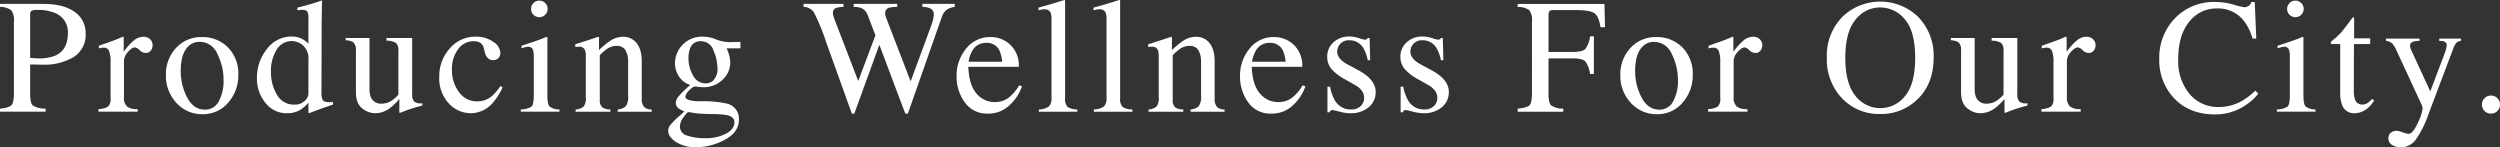 <svg xmlns="http://www.w3.org/2000/svg" width="618.788" height="36.469" viewBox="0 0 618.788 36.469">
  <rect x="0" y="0" width="618.788" height="36.469" fill="#333333" stroke="none"/>
  <g id="グループ_31712" data-name="グループ 31712" transform="translate(11477 13617.007)">
    <path id="パス_132827" data-name="パス 132827" d="M0,26.543q2.3-.216,2.874-.911t.572-3.185V4.98A4.226,4.226,0,0,0,2.807,2.2,4.616,4.616,0,0,0,0,1.356V.608H10.633q5.119,0,7.837,1.989a6.192,6.192,0,0,1,2.719,5.239A6.471,6.471,0,0,1,18.175,13.8a14.169,14.169,0,0,1-7.542,1.851q-.649,0-1.664-.029c-.677-.021-1.178-.03-1.506-.03v7.325q0,2.271.7,2.86a6.113,6.113,0,0,0,3.121.764v.748H0ZM13.607,2.853A10.9,10.9,0,0,0,9.275,2.1a2.8,2.8,0,0,0-1.525.247,1.463,1.463,0,0,0-.287,1.092V13.96c.721.065,1.2.1,1.419.117s.439.021.65.021A10.019,10.019,0,0,0,13.9,13.31q2.891-1.439,2.895-5.377a5.061,5.061,0,0,0-3.191-5.08" transform="translate(-11477 -13616.65)" fill="#fff"/>
    <path id="パス_132828" data-name="パス 132828" d="M15.377,23.646a4.758,4.758,0,0,0,2.4-.639,2.64,2.64,0,0,0,.591-2.059V12.067a7.622,7.622,0,0,0-.365-2.787,1.329,1.329,0,0,0-1.33-.835,3.785,3.785,0,0,0-.522.048c-.217.035-.442.076-.68.128v-.65q1.12-.392,2.3-.805T19.4,6.572q.982-.373,2.021-.846c.092,0,.147.033.168.1a1.754,1.754,0,0,1,.029.414V9.469a14.989,14.989,0,0,1,2.44-2.738,3.76,3.76,0,0,1,2.44-.984,2.284,2.284,0,0,1,1.639.6,2,2,0,0,1,.631,1.506,1.994,1.994,0,0,1-.482,1.36,1.548,1.548,0,0,1-1.211.55,2.254,2.254,0,0,1-1.506-.688,2.148,2.148,0,0,0-1.192-.691q-.69,0-1.695,1.113a3.414,3.414,0,0,0-1,2.294v8.882a2.939,2.939,0,0,0,.788,2.352,3.933,3.933,0,0,0,2.619.621v.65H15.377Z" transform="translate(-11468.002 -13613.657)" fill="#fff"/>
    <path id="パス_132829" data-name="パス 132829" d="M28.4,8.5a8.315,8.315,0,0,1,6.409-2.707,8.755,8.755,0,0,1,6.46,2.56,9.213,9.213,0,0,1,2.56,6.813,10.133,10.133,0,0,1-2.481,6.813,8.062,8.062,0,0,1-6.42,2.895,8.462,8.462,0,0,1-6.4-2.774,9.761,9.761,0,0,1-2.62-6.973A9.43,9.43,0,0,1,28.4,8.5m3.143-.5q-1.974,1.793-1.972,6.184a13.877,13.877,0,0,0,1.587,6.537q1.588,3.034,4.41,3.032a3.75,3.75,0,0,0,3.4-2.027A10.419,10.419,0,0,0,40.169,16.4a14.063,14.063,0,0,0-1.52-6.42,4.761,4.761,0,0,0-4.4-3.013,3.925,3.925,0,0,0-2.7,1.024" transform="translate(-11461.838 -13613.619)" fill="#fff"/>
    <path id="パス_132830" data-name="パス 132830" d="M51.345,9.626a6.29,6.29,0,0,1,1.519,1.143V4.5A3.56,3.56,0,0,0,52.6,2.852c-.178-.3-.6-.455-1.271-.455a3.53,3.53,0,0,0-.414.021l-.788.079v-.65l1.617-.414Q52.625,1.2,53.513.94T55.067.449c.209-.067.56-.19,1.045-.374l.119.038-.041,2.069Q56.172,3.3,56.151,4.5t-.019,2.352l-.041,16.088a3.645,3.645,0,0,0,.317,1.793q.314.511,1.674.512c.143,0,.287,0,.431-.01a3.168,3.168,0,0,0,.436-.051v.651q-.119.038-2.858.984L53,27.979l-.136-.178V25.379a10.366,10.366,0,0,1-1.912,1.714,6.207,6.207,0,0,1-3.327.886,6.626,6.626,0,0,1-5.426-2.59,9.3,9.3,0,0,1-2.078-6,11.255,11.255,0,0,1,2.493-7.335,7.584,7.584,0,0,1,6.095-3.063,5.566,5.566,0,0,1,2.636.631m.572,15.321a2.519,2.519,0,0,0,.946-1.714V14.785a4.294,4.294,0,0,0-1.37-3.614,4.4,4.4,0,0,0-2.669-1.053,4.325,4.325,0,0,0-3.86,2.194,9.992,9.992,0,0,0-1.379,5.405,10.9,10.9,0,0,0,1.469,5.653,4.77,4.77,0,0,0,4.381,2.481,3.433,3.433,0,0,0,2.481-.905" transform="translate(-11453.523 -13616.963)" fill="#fff"/>
    <path id="パス_132831" data-name="パス 132831" d="M59.872,5.938v12.6a5.166,5.166,0,0,0,.373,2.146,2.706,2.706,0,0,0,2.679,1.5,4.548,4.548,0,0,0,2.619-.886,7.689,7.689,0,0,0,1.477-1.358V9.148a2.511,2.511,0,0,0-.59-1.988,4.471,4.471,0,0,0-2.363-.572v-.65h6.36V19.8a2.665,2.665,0,0,0,.483,1.84,2.763,2.763,0,0,0,2.037.445v.55q-1.082.295-1.595.442c-.342.1-.913.279-1.714.542q-.511.176-2.245.846a.1.1,0,0,1-.117-.087.9.9,0,0,1-.021-.208V21a13.276,13.276,0,0,1-2.441,2.362,6.046,6.046,0,0,1-3.544,1.183,5.053,5.053,0,0,1-3.229-1.222q-1.538-1.2-1.538-4.042V9.05a2.578,2.578,0,0,0-.669-2.091,4.054,4.054,0,0,0-1.851-.468V5.938Z" transform="translate(-11445.411 -13613.532)" fill="#fff"/>
    <path id="パス_132832" data-name="パス 132832" d="M81.932,6.993A3.5,3.5,0,0,1,83.715,9.77a1.885,1.885,0,0,1-.453,1.206,1.7,1.7,0,0,1-1.4.56,1.74,1.74,0,0,1-1.211-.474,2.73,2.73,0,0,1-.758-1.378l-.238-.945a2.4,2.4,0,0,0-.885-1.477,3.156,3.156,0,0,0-1.714-.414,4.671,4.671,0,0,0-3.792,1.962,8.2,8.2,0,0,0-1.544,5.215,8.923,8.923,0,0,0,1.7,5.345,5.376,5.376,0,0,0,4.6,2.365,5.5,5.5,0,0,0,3.644-1.343,12.467,12.467,0,0,0,2.048-2.446l.552.336A15.589,15.589,0,0,1,81.9,22.028a7.231,7.231,0,0,1-5.513,2.642,7.385,7.385,0,0,1-5.436-2.422,9.018,9.018,0,0,1-2.362-6.577,10.255,10.255,0,0,1,2.579-7.01,8.3,8.3,0,0,1,6.518-2.936,7.14,7.14,0,0,1,4.243,1.267" transform="translate(-11436.862 -13613.657)" fill="#fff"/>
    <path id="パス_132833" data-name="パス 132833" d="M81.322,27.038a5.011,5.011,0,0,0,2.658-.72q.554-.521.552-2.825V14.1a5.948,5.948,0,0,0-.178-1.772,1.19,1.19,0,0,0-1.241-.807,2.185,2.185,0,0,0-.422.04c-.138.025-.536.132-1.192.315v-.612l.846-.276q3.445-1.12,4.8-1.693a2.523,2.523,0,0,1,.709-.235,1.032,1.032,0,0,1,.041.293v14.14q0,2.245.541,2.815a4.033,4.033,0,0,0,2.451.729v.552h-9.57ZM84.453.707A1.955,1.955,0,0,1,85.911.1a1.979,1.979,0,0,1,1.447.6,1.986,1.986,0,0,1,.6,1.46,1.957,1.957,0,0,1-.6,1.439,2.065,2.065,0,0,1-2.906,0,1.972,1.972,0,0,1-.59-1.439,2.013,2.013,0,0,1,.59-1.45" transform="translate(-11429.413 -13616.949)" fill="#fff"/>
    <path id="パス_132834" data-name="パス 132834" d="M89.909,23.738a3.558,3.558,0,0,0,1.958-.7,3.32,3.32,0,0,0,.563-2.333V10.7a4.553,4.553,0,0,0-.238-1.756A1.546,1.546,0,0,0,90.657,8.2a3.183,3.183,0,0,0-.365.021c-.125.013-.281.032-.463.059V7.59q.806-.235,3.82-1.221l1.85-.61c.094,0,.149.033.17.1a1.039,1.039,0,0,1,.029.276V9.028A20.348,20.348,0,0,1,98.528,6.7a5.909,5.909,0,0,1,3.185-.964,4.163,4.163,0,0,1,2.438.767q2.123,1.5,2.123,5.336v9.2a3.015,3.015,0,0,0,.567,2.048,2.5,2.5,0,0,0,1.894.65v.552h-8.409v-.552a3.383,3.383,0,0,0,2.01-.8,4.05,4.05,0,0,0,.571-2.609V11.922a5.681,5.681,0,0,0-.626-2.807A2.421,2.421,0,0,0,99.969,8a4.252,4.252,0,0,0-2.351.788,13.568,13.568,0,0,0-1.723,1.5V21.316a2.293,2.293,0,0,0,.631,1.9,3.454,3.454,0,0,0,1.989.522v.552H89.909Z" transform="translate(-11424.435 -13613.647)" fill="#fff"/>
    <path id="パス_132835" data-name="パス 132835" d="M107.006,15.573a6.071,6.071,0,0,1-1-3.407,6.676,6.676,0,0,1,7.011-6.441,8.747,8.747,0,0,1,3.17.68,9.1,9.1,0,0,0,3.329.68c.276,0,.691-.011,1.251-.03s.961-.03,1.211-.03h.236V8.621h-3.407q.354.827.55,1.438a7.7,7.7,0,0,1,.334,2.167,5.763,5.763,0,0,1-1.861,4.125,6.732,6.732,0,0,1-5.011,1.882,14.979,14.979,0,0,1-1.772-.179c-.38,0-.888.323-1.517.967a2.649,2.649,0,0,0-.945,1.574q0,.632,1.381.926a9.467,9.467,0,0,0,2.012.2,27.16,27.16,0,0,1,6.883.569,3.834,3.834,0,0,1,2.979,3.979q0,3.112-3.476,4.963a14.806,14.806,0,0,1-7.019,1.851,8.854,8.854,0,0,1-5.122-1.309q-1.89-1.31-1.89-2.749a2.322,2.322,0,0,1,.5-1.389,16.438,16.438,0,0,1,1.97-2.018l1.3-1.16.235-.238a6.068,6.068,0,0,1-1.349-.688,1.759,1.759,0,0,1-.783-1.4,2.717,2.717,0,0,1,.68-1.606,26.16,26.16,0,0,1,2.906-2.845,5.155,5.155,0,0,1-2.787-2.107m2.088,14.65a13.258,13.258,0,0,0,4.263.631,10.969,10.969,0,0,0,5.318-1.132q2.047-1.134,2.048-2.787,0-1.322-1.658-1.753a20.327,20.327,0,0,0-3.887-.295q-.73-.021-1.539-.049t-1.481-.07q-.433-.019-1.4-.157c-.645-.092-1.124-.171-1.441-.236q-.235,0-1.149,1.24a4.009,4.009,0,0,0-.934,2.324,2.329,2.329,0,0,0,1.861,2.284M115.345,16.7a3.99,3.99,0,0,0,1.181-3.289,11.31,11.31,0,0,0-.954-4.213,3.282,3.282,0,0,0-3.18-2.344,2.657,2.657,0,0,0-2.66,1.831,6.653,6.653,0,0,0-.373,2.382,8.14,8.14,0,0,0,1.16,4.313,3.446,3.446,0,0,0,3.013,1.91,2.787,2.787,0,0,0,1.812-.59" transform="translate(-11415.944 -13613.657)" fill="#fff"/>
    <path id="パス_132836" data-name="パス 132836" d="M135.353.608v.748a6.55,6.55,0,0,0-1.714.216,1.227,1.227,0,0,0-.905,1.222,2.71,2.71,0,0,0,.108.767q.109.376.325.965L139,19.69l4.262-11.3-1.888-4.943a3.044,3.044,0,0,0-1.595-1.8,5.246,5.246,0,0,0-1.91-.295V.608h10.8v.748a7.731,7.731,0,0,0-2.086.216,1.332,1.332,0,0,0-.905,1.381,2.207,2.207,0,0,0,.078.62q.078.264.395,1.094l5.827,15.122L157.024,6.1a11.772,11.772,0,0,0,.591-2.069,4.617,4.617,0,0,0,.1-.826,1.561,1.561,0,0,0-1.062-1.557,5.164,5.164,0,0,0-1.774-.295V.608h8.007v.748a4.693,4.693,0,0,0-1.653.493,3.52,3.52,0,0,0-1.536,1.972l-4.223,12.023-1.628,4.64-2.557,7.279h-.623L148.9,23.147l-4.668-12.421-6.2,17.037h-.607l-3.007-8.354-3.4-9.456a50.437,50.437,0,0,0-2.94-7.171,3.078,3.078,0,0,0-2.608-1.427V.608Z" transform="translate(-11403.577 -13616.65)" fill="#fff"/>
    <path id="パス_132837" data-name="パス 132837" d="M162.678,7.709a7.02,7.02,0,0,1,2.091,5.443H152.261q.2,4.561,2.07,6.643a5.767,5.767,0,0,0,4.431,2.081,5.586,5.586,0,0,0,3.484-1.079,10.881,10.881,0,0,0,2.617-3.066l.691.235A11.179,11.179,0,0,1,162.53,22.6a7.523,7.523,0,0,1-5.424,2.13,6.638,6.638,0,0,1-5.719-2.8,10.714,10.714,0,0,1-2.02-6.439,10.469,10.469,0,0,1,2.344-6.834,7.5,7.5,0,0,1,6.1-2.874,6.948,6.948,0,0,1,4.862,1.92m-9.432,1.506a7.8,7.8,0,0,0-.905,2.677h8.311a8.142,8.142,0,0,0-.748-2.933,3.4,3.4,0,0,0-3.232-1.734,3.768,3.768,0,0,0-3.426,1.989" transform="translate(-11389.597 -13613.619)" fill="#fff"/>
    <path id="パス_132838" data-name="パス 132838" d="M162.246,27.1a4.662,4.662,0,0,0,2.481-.739,2.851,2.851,0,0,0,.652-2.2V4.924a5.027,5.027,0,0,0-.217-1.793,1.587,1.587,0,0,0-1.595-.827,3.507,3.507,0,0,0-.6.059c-.217.041-.488.1-.818.179v-.65q2.661-.709,6.4-1.891a.153.153,0,0,1,.166.117,2.624,2.624,0,0,1,.03.514V24.24a2.948,2.948,0,0,0,.591,2.216,4.578,4.578,0,0,0,2.441.64v.552h-9.532Z" transform="translate(-11382.117 -13617.007)" fill="#fff"/>
    <path id="パス_132839" data-name="パス 132839" d="M170.841,27.1a4.662,4.662,0,0,0,2.481-.739,2.851,2.851,0,0,0,.652-2.2V4.924a5.028,5.028,0,0,0-.217-1.793,1.587,1.587,0,0,0-1.595-.827,3.506,3.506,0,0,0-.6.059c-.217.041-.488.1-.818.179v-.65q2.661-.709,6.4-1.891a.153.153,0,0,1,.166.117,2.624,2.624,0,0,1,.03.514V24.24a2.948,2.948,0,0,0,.591,2.216,4.578,4.578,0,0,0,2.441.64v.552h-9.532Z" transform="translate(-11377.088 -13617.007)" fill="#fff"/>
    <path id="パス_132840" data-name="パス 132840" d="M179.367,23.738a3.558,3.558,0,0,0,1.958-.7,3.32,3.32,0,0,0,.563-2.333V10.7a4.552,4.552,0,0,0-.238-1.756,1.546,1.546,0,0,0-1.534-.743,3.183,3.183,0,0,0-.365.021c-.125.013-.281.032-.463.059V7.59q.806-.235,3.82-1.221l1.85-.61c.094,0,.149.033.17.1a1.039,1.039,0,0,1,.029.276V9.028A20.348,20.348,0,0,1,187.986,6.7a5.909,5.909,0,0,1,3.185-.964,4.163,4.163,0,0,1,2.438.767q2.123,1.5,2.123,5.336v9.2a3.015,3.015,0,0,0,.567,2.048,2.5,2.5,0,0,0,1.894.65v.552h-8.409v-.552a3.383,3.383,0,0,0,2.01-.8,4.049,4.049,0,0,0,.571-2.609V11.922a5.682,5.682,0,0,0-.626-2.807A2.421,2.421,0,0,0,189.427,8a4.252,4.252,0,0,0-2.351.788,13.569,13.569,0,0,0-1.723,1.5V21.316a2.293,2.293,0,0,0,.631,1.9,3.455,3.455,0,0,0,1.989.522v.552h-8.606Z" transform="translate(-11372.087 -13613.647)" fill="#fff"/>
    <path id="パス_132841" data-name="パス 132841" d="M206.933,7.709a7.024,7.024,0,0,1,2.089,5.443H196.517q.2,4.561,2.069,6.643a5.769,5.769,0,0,0,4.431,2.081A5.583,5.583,0,0,0,206.5,20.8a10.885,10.885,0,0,0,2.619-3.066l.691.235a11.21,11.21,0,0,1-3.024,4.635,7.523,7.523,0,0,1-5.424,2.13,6.639,6.639,0,0,1-5.721-2.8,10.712,10.712,0,0,1-2.018-6.439,10.477,10.477,0,0,1,2.343-6.834,7.5,7.5,0,0,1,6.1-2.874,6.954,6.954,0,0,1,4.863,1.92M197.5,9.215a7.764,7.764,0,0,0-.905,2.677h8.309a8.142,8.142,0,0,0-.748-2.933,3.4,3.4,0,0,0-3.231-1.734A3.766,3.766,0,0,0,197.5,9.215" transform="translate(-11363.699 -13613.619)" fill="#fff"/>
    <path id="パス_132842" data-name="パス 132842" d="M207.295,18.107h.65a10.307,10.307,0,0,0,1.219,3.446,4.453,4.453,0,0,0,4.028,2.2,3.221,3.221,0,0,0,2.325-.816,2.8,2.8,0,0,0,.858-2.118,2.928,2.928,0,0,0-.493-1.595,5.057,5.057,0,0,0-1.734-1.5l-2.2-1.26a12.571,12.571,0,0,1-3.565-2.62,4.593,4.593,0,0,1-1.143-3.11,4.656,4.656,0,0,1,1.576-3.624A5.693,5.693,0,0,1,212.77,5.7a7.717,7.717,0,0,1,2.294.393,10.484,10.484,0,0,0,1.408.393,1.011,1.011,0,0,0,.512-.1.806.806,0,0,0,.276-.315h.472l.138,5.494h-.61A9.136,9.136,0,0,0,216.2,8.6a3.907,3.907,0,0,0-3.524-1.969,2.8,2.8,0,0,0-2.955,2.834q0,1.814,2.717,3.231l2.6,1.4q4.192,2.285,4.193,5.315a4.763,4.763,0,0,1-1.739,3.8,6.793,6.793,0,0,1-4.551,1.476,10.6,10.6,0,0,1-2.674-.395,12.124,12.124,0,0,0-1.769-.393.583.583,0,0,0-.412.168,1.133,1.133,0,0,0-.276.4h-.512Z" transform="translate(-11355.733 -13613.67)" fill="#fff"/>
    <path id="パス_132843" data-name="パス 132843" d="M218.723,18.107h.65a10.307,10.307,0,0,0,1.219,3.446,4.453,4.453,0,0,0,4.028,2.2,3.22,3.22,0,0,0,2.325-.816,2.8,2.8,0,0,0,.858-2.118,2.928,2.928,0,0,0-.493-1.595,5.057,5.057,0,0,0-1.734-1.5l-2.2-1.26a12.572,12.572,0,0,1-3.565-2.62,4.593,4.593,0,0,1-1.143-3.11,4.656,4.656,0,0,1,1.576-3.624A5.693,5.693,0,0,1,224.2,5.7a7.717,7.717,0,0,1,2.294.393,10.484,10.484,0,0,0,1.408.393,1.011,1.011,0,0,0,.512-.1.805.805,0,0,0,.276-.315h.472l.138,5.494h-.61A9.136,9.136,0,0,0,227.623,8.6,3.907,3.907,0,0,0,224.1,6.628a2.8,2.8,0,0,0-2.955,2.834q0,1.814,2.717,3.231l2.6,1.4q4.192,2.285,4.193,5.315a4.763,4.763,0,0,1-1.739,3.8,6.793,6.793,0,0,1-4.551,1.476,10.6,10.6,0,0,1-2.674-.395,12.125,12.125,0,0,0-1.769-.393.583.583,0,0,0-.412.168,1.132,1.132,0,0,0-.276.4h-.512Z" transform="translate(-11349.046 -13613.67)" fill="#fff"/>
    <path id="パス_132844" data-name="パス 132844" d="M236.973,26.544q2.382-.254,2.963-.873t.58-3.223V4.979a4.2,4.2,0,0,0-.648-2.806,4.81,4.81,0,0,0-2.894-.818V.609h21.484l.138,5.768h-1.122q-.414-2.763-1.557-3.5t-4.51-.736h-5.529a1.374,1.374,0,0,0-1.037.276,1.8,1.8,0,0,0-.228,1.084v9h5.849q2.58,0,3.289-.766a6.627,6.627,0,0,0,1.143-3.1h.943v9.314h-.943a6.7,6.7,0,0,0-1.164-3.1q-.709-.759-3.269-.759h-5.849V22.92q0,2.214.68,2.83a5.4,5.4,0,0,0,2.964.794v.748H236.973Z" transform="translate(-11338.331 -13616.65)" fill="#fff"/>
    <path id="パス_132845" data-name="パス 132845" d="M255.5,8.5a8.312,8.312,0,0,1,6.409-2.707,8.755,8.755,0,0,1,6.46,2.56,9.213,9.213,0,0,1,2.56,6.813,10.133,10.133,0,0,1-2.481,6.813,8.066,8.066,0,0,1-6.42,2.895,8.462,8.462,0,0,1-6.4-2.774,9.761,9.761,0,0,1-2.62-6.973A9.43,9.43,0,0,1,255.5,8.5m3.143-.5q-1.974,1.793-1.972,6.184a13.894,13.894,0,0,0,1.585,6.537q1.588,3.034,4.411,3.032a3.751,3.751,0,0,0,3.4-2.027,10.435,10.435,0,0,0,1.192-5.317,14.083,14.083,0,0,0-1.52-6.42,4.763,4.763,0,0,0-4.4-3.013,3.919,3.919,0,0,0-2.7,1.024" transform="translate(-11328.949 -13613.619)" fill="#fff"/>
    <path id="パス_132846" data-name="パス 132846" d="M266.721,23.646a4.758,4.758,0,0,0,2.4-.639,2.64,2.64,0,0,0,.591-2.059V12.067a7.622,7.622,0,0,0-.365-2.787,1.329,1.329,0,0,0-1.33-.835,3.785,3.785,0,0,0-.521.048c-.217.035-.442.076-.68.128v-.65q1.12-.392,2.3-.805t1.628-.593q.982-.373,2.021-.846c.092,0,.147.033.168.1a1.754,1.754,0,0,1,.029.414V9.469a14.99,14.99,0,0,1,2.44-2.738,3.76,3.76,0,0,1,2.44-.984,2.284,2.284,0,0,1,1.639.6,2,2,0,0,1,.631,1.506,1.994,1.994,0,0,1-.482,1.36,1.548,1.548,0,0,1-1.211.55,2.255,2.255,0,0,1-1.506-.688,2.148,2.148,0,0,0-1.192-.691q-.689,0-1.695,1.113a3.414,3.414,0,0,0-1,2.294v8.882a2.939,2.939,0,0,0,.788,2.352,3.933,3.933,0,0,0,2.619.621v.65h-9.709Z" transform="translate(-11320.924 -13613.657)" fill="#fff"/>
    <path id="パス_132847" data-name="パス 132847" d="M289.312,3.813a13.54,13.54,0,0,1,18.332.019,13.681,13.681,0,0,1,4.037,10.338q0,6.558-4.175,10.437a12.824,12.824,0,0,1-9.039,3.467,12.59,12.59,0,0,1-9.413-3.841,13.846,13.846,0,0,1-3.8-10.063,13.7,13.7,0,0,1,4.058-10.357m3.015,19.761a7.749,7.749,0,0,0,12.252.079q2.535-2.963,2.533-9.482,0-6.6-2.562-9.53A7.822,7.822,0,0,0,298.477,1.7a7.69,7.69,0,0,0-6.141,3.044q-2.513,3.041-2.514,9.422,0,6.36,2.5,9.4" transform="translate(-11310.08 -13616.862)" fill="#fff"/>
    <path id="パス_132848" data-name="パス 132848" d="M310.508,5.938v12.6a5.166,5.166,0,0,0,.372,2.146,2.706,2.706,0,0,0,2.679,1.5,4.548,4.548,0,0,0,2.619-.886,7.688,7.688,0,0,0,1.477-1.358V9.148a2.511,2.511,0,0,0-.59-1.988,4.471,4.471,0,0,0-2.363-.572v-.65h6.36V19.8a2.665,2.665,0,0,0,.483,1.84,2.763,2.763,0,0,0,2.037.445v.55q-1.082.295-1.595.442c-.342.1-.913.279-1.714.542q-.511.176-2.245.846a.1.1,0,0,1-.117-.087.9.9,0,0,1-.021-.208V21a13.278,13.278,0,0,1-2.441,2.362,6.047,6.047,0,0,1-3.544,1.183,5.053,5.053,0,0,1-3.229-1.222q-1.538-1.2-1.538-4.042V9.05a2.578,2.578,0,0,0-.669-2.091,4.054,4.054,0,0,0-1.851-.468V5.938Z" transform="translate(-11298.747 -13613.532)" fill="#fff"/>
    <path id="パス_132849" data-name="パス 132849" d="M318.754,23.646a4.758,4.758,0,0,0,2.4-.639,2.64,2.64,0,0,0,.591-2.059V12.067a7.62,7.62,0,0,0-.365-2.787,1.329,1.329,0,0,0-1.33-.835,3.785,3.785,0,0,0-.522.048c-.217.035-.442.076-.68.128v-.65q1.12-.392,2.3-.805t1.628-.593q.982-.373,2.021-.846c.092,0,.147.033.168.1A1.754,1.754,0,0,1,325,6.24V9.469a14.987,14.987,0,0,1,2.44-2.738,3.76,3.76,0,0,1,2.44-.984,2.283,2.283,0,0,1,1.639.6,1.994,1.994,0,0,1,.631,1.506,1.994,1.994,0,0,1-.482,1.36,1.548,1.548,0,0,1-1.211.55,2.255,2.255,0,0,1-1.506-.688,2.147,2.147,0,0,0-1.192-.691q-.69,0-1.695,1.113a3.414,3.414,0,0,0-1,2.294v8.882a2.939,2.939,0,0,0,.788,2.352,3.933,3.933,0,0,0,2.619.621v.65h-9.709Z" transform="translate(-11290.476 -13613.657)" fill="#fff"/>
    <path id="パス_132850" data-name="パス 132850" d="M355.574.961a22.5,22.5,0,0,0,2.579.648,2.033,2.033,0,0,0,1.084-.314,1.659,1.659,0,0,0,.709-.984h.846l.374,9.058h-.926a13.086,13.086,0,0,0-2.107-4.351,8.094,8.094,0,0,0-6.677-3.112,8.477,8.477,0,0,0-6.921,3.348q-2.689,3.348-2.688,9.215a12.6,12.6,0,0,0,2.826,8.617,9.109,9.109,0,0,0,7.159,3.218,11.5,11.5,0,0,0,5.768-1.495,17.336,17.336,0,0,0,3.329-2.56l.748.747a13.49,13.49,0,0,1-3.327,2.974,13.383,13.383,0,0,1-7.346,2.169q-6.5,0-10.319-4.158a13.637,13.637,0,0,1-3.524-9.589,13.965,13.965,0,0,1,3.72-9.887,13.326,13.326,0,0,1,10.2-4.193,16.519,16.519,0,0,1,4.489.65" transform="translate(-11279.705 -13616.824)" fill="#fff"/>
    <path id="パス_132851" data-name="パス 132851" d="M355.521,27.038a5.011,5.011,0,0,0,2.658-.72q.554-.521.552-2.825V14.1a5.945,5.945,0,0,0-.178-1.772,1.189,1.189,0,0,0-1.241-.807,2.184,2.184,0,0,0-.422.04c-.138.025-.536.132-1.192.315v-.612l.846-.276q3.445-1.12,4.8-1.693a2.523,2.523,0,0,1,.709-.235,1.032,1.032,0,0,1,.041.293v14.14q0,2.245.541,2.815a4.033,4.033,0,0,0,2.451.729v.552h-9.57ZM358.652.707A1.955,1.955,0,0,1,360.11.1a1.979,1.979,0,0,1,1.447.6,1.986,1.986,0,0,1,.6,1.46,1.958,1.958,0,0,1-.6,1.439,2.065,2.065,0,0,1-2.906,0,1.972,1.972,0,0,1-.59-1.439,2.012,2.012,0,0,1,.59-1.45" transform="translate(-11268.962 -13616.949)" fill="#fff"/>
    <path id="パス_132852" data-name="パス 132852" d="M373.7,7.9V9.317h-4.017l-.041,11.342a7.564,7.564,0,0,0,.257,2.265,1.819,1.819,0,0,0,1.851,1.358,2.223,2.223,0,0,0,1.23-.334,6.385,6.385,0,0,0,1.192-1.064l.512.434-.433.59a6.306,6.306,0,0,1-2.167,1.95,4.924,4.924,0,0,1-2.2.571,3.1,3.1,0,0,1-3.151-2.067,8.542,8.542,0,0,1-.453-3.112V9.317h-2.146a.6.6,0,0,1-.147-.119.241.241,0,0,1-.049-.157.466.466,0,0,1,.089-.306,5.746,5.746,0,0,1,.561-.5,17.225,17.225,0,0,0,1.959-1.82q.6-.7,2.826-3.693a.645.645,0,0,1,.3.04c.032.025.049.125.049.295V7.9Z" transform="translate(-11264.041 -13615.415)" fill="#fff"/>
    <path id="パス_132853" data-name="パス 132853" d="M372.563,6.024h8.309v.553a5.112,5.112,0,0,0-1.458.181c-.6.174-.9.517-.9,1.026a1.81,1.81,0,0,0,.1.575c.067.195.184.485.355.875l4.557,9.857,3.752-9.934c.04-.108.1-.35.189-.726a4.448,4.448,0,0,0,.128-.766.863.863,0,0,0-.355-.766,1.815,1.815,0,0,0-.907-.282l-.609-.04V6.024h5.413v.553a1.83,1.83,0,0,0-1.211.567,4.1,4.1,0,0,0-.7,1.3l-6.2,16.424a25,25,0,0,1-3.093,6.163,4.535,4.535,0,0,1-3.739,1.91,4.127,4.127,0,0,1-2.07-.55,1.876,1.876,0,0,1-.964-1.753,1.639,1.639,0,0,1,.574-1.29,2.127,2.127,0,0,1,1.449-.5,4.866,4.866,0,0,1,1.509.376,4.8,4.8,0,0,0,1.43.373q1.087,0,2.294-2.673a11.6,11.6,0,0,0,1.2-3.532,2.079,2.079,0,0,0-.056-.426,3.381,3.381,0,0,0-.13-.45L375.223,9.1a6.514,6.514,0,0,0-1.175-1.918,2.669,2.669,0,0,0-1.485-.6Z" transform="translate(-11258.989 -13613.481)" fill="#fff"/>
    <path id="パス_132854" data-name="パス 132854" d="M388.191,18.729a2.182,2.182,0,0,1-.648-1.585,2.126,2.126,0,0,1,.659-1.576,2.175,2.175,0,0,1,1.585-.648,2.214,2.214,0,0,1,2.224,2.224,2.2,2.2,0,0,1-.639,1.585,2.126,2.126,0,0,1-1.585.659,2.155,2.155,0,0,1-1.6-.659" transform="translate(-11250.224 -13608.275)" fill="#fff"/>
  </g>
</svg>

